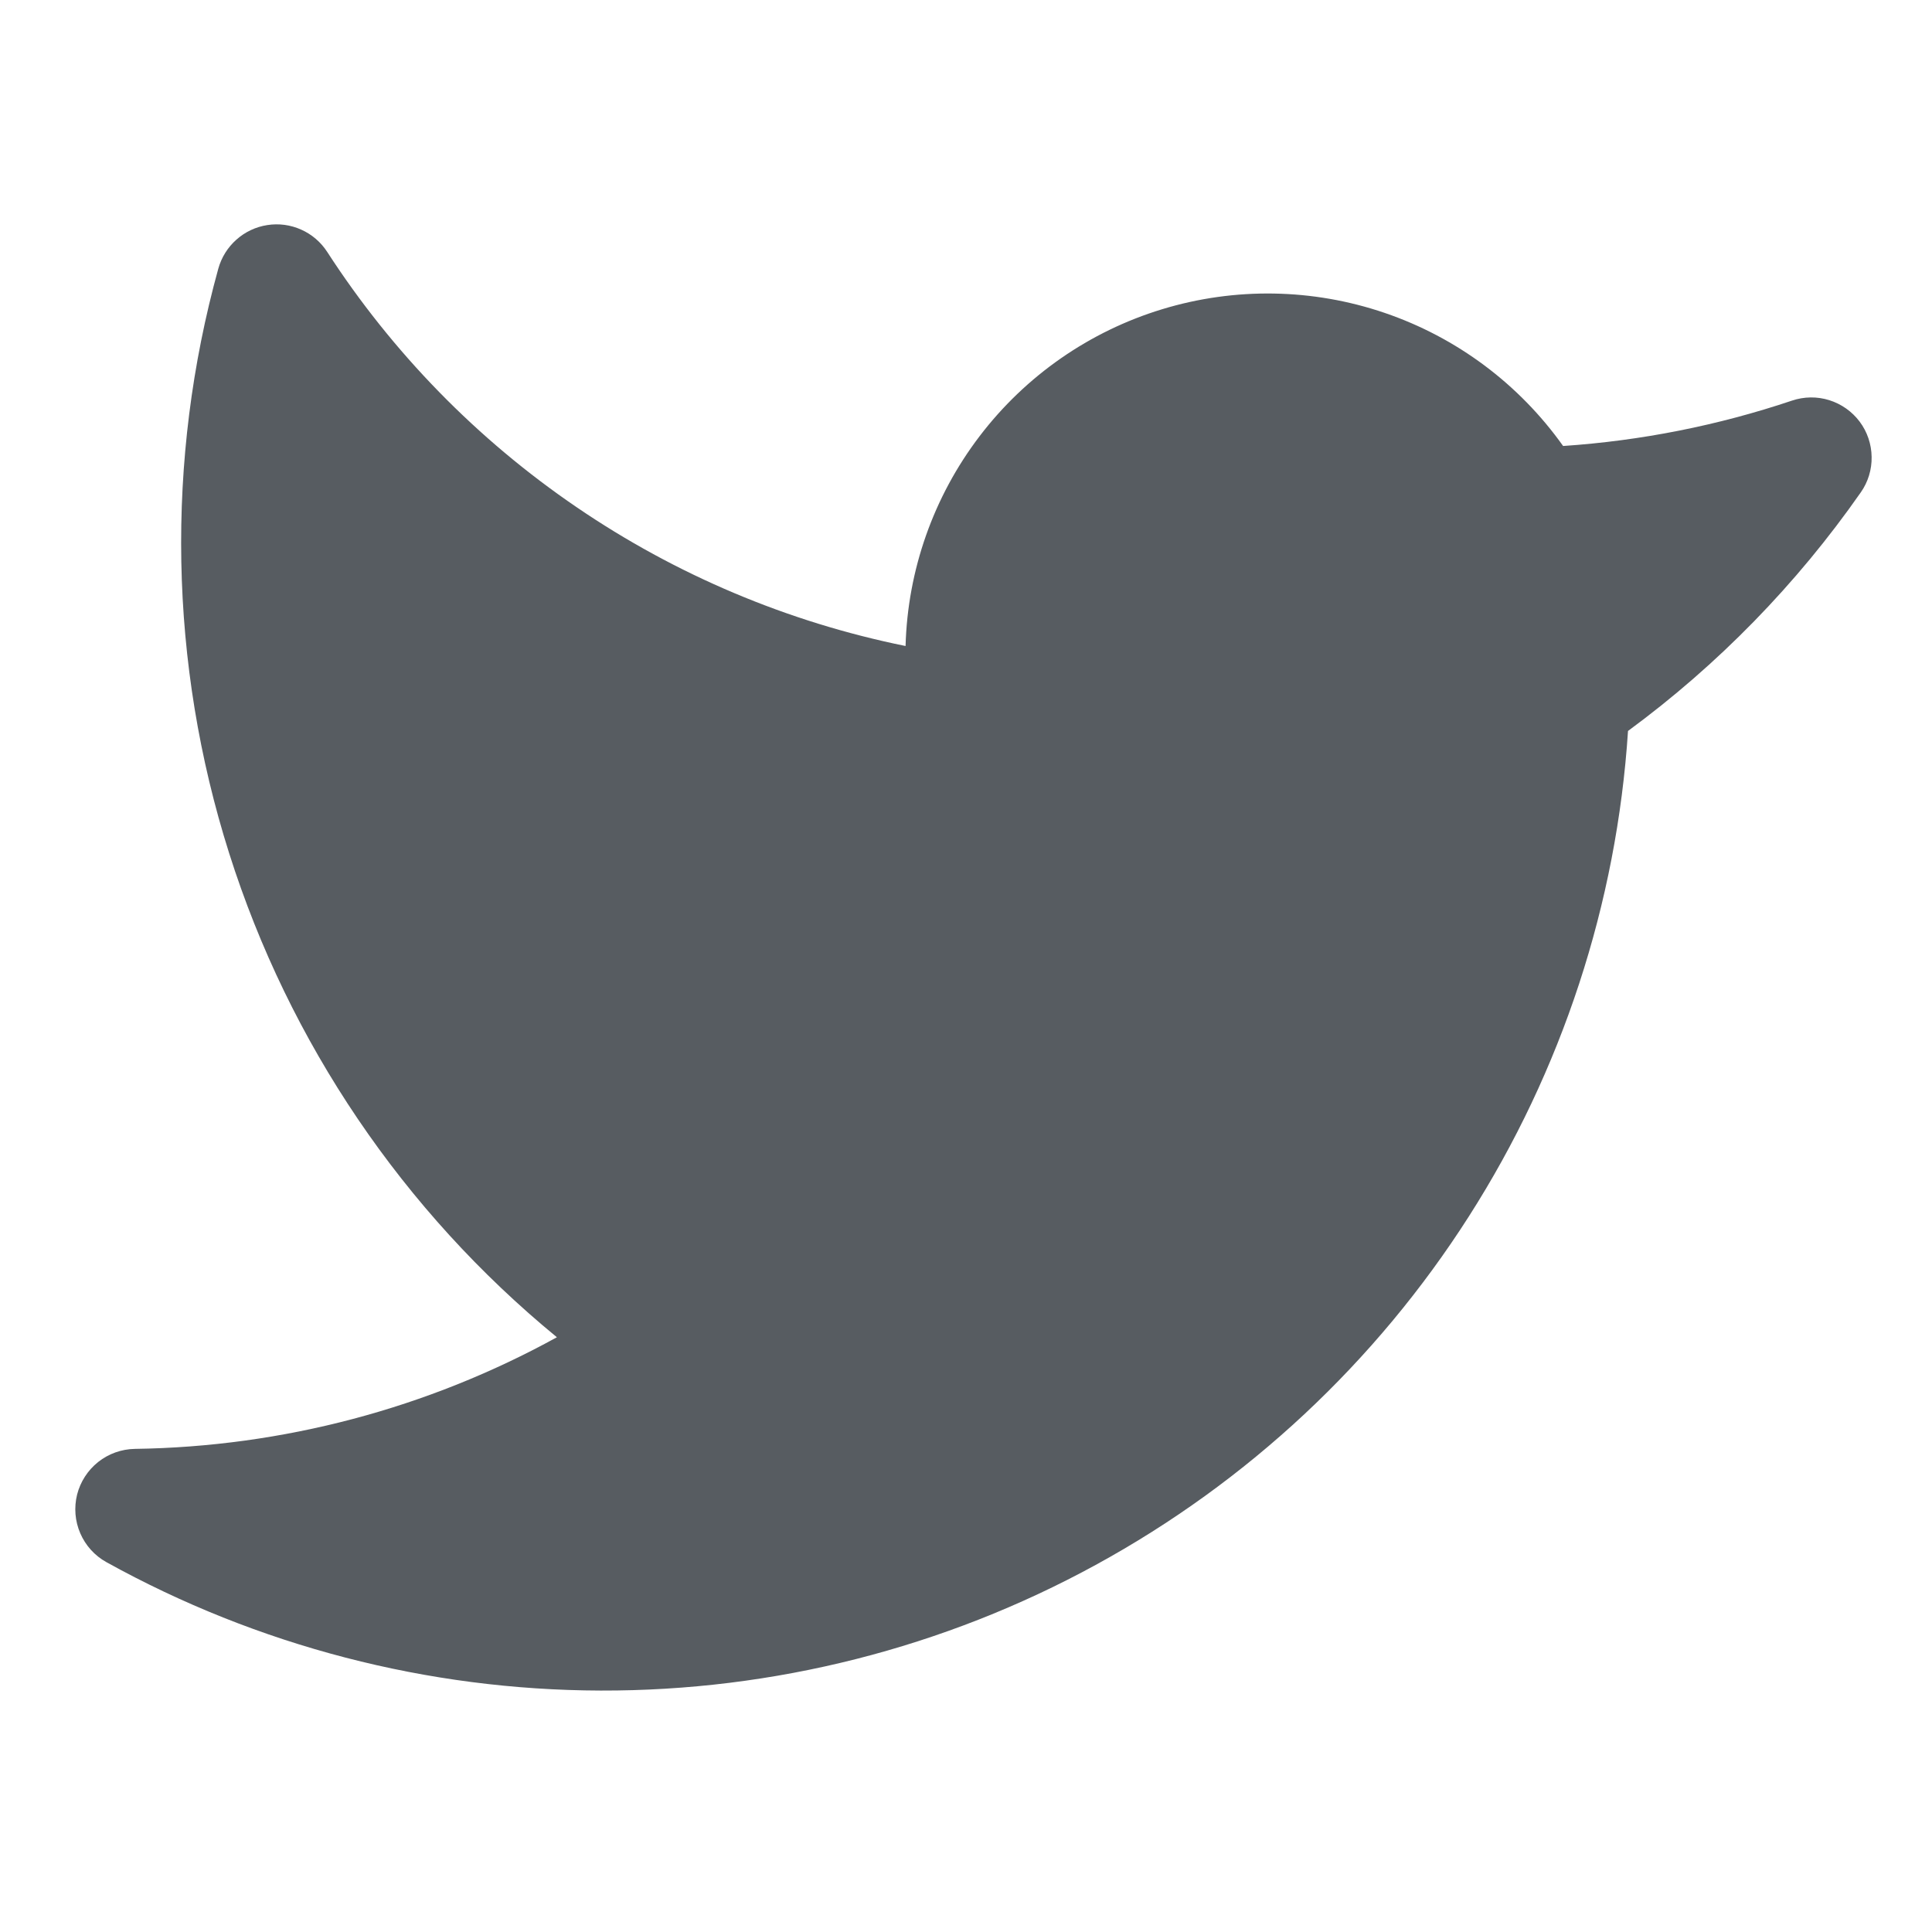 <svg width="32" height="32" viewBox="0 0 32 32" fill="none" xmlns="http://www.w3.org/2000/svg">
<path d="M30.802 6.984C30.675 6.815 30.499 6.691 30.298 6.628C30.097 6.565 29.882 6.568 29.682 6.635C28.456 7.047 27.181 7.3 25.89 7.387C25.16 6.36 24.127 5.589 22.936 5.183C21.744 4.776 20.455 4.755 19.251 5.121C18.047 5.487 16.988 6.223 16.225 7.225C15.462 8.226 15.033 9.442 14.999 10.7C13.048 10.304 11.196 9.523 9.551 8.401C7.905 7.28 6.5 5.842 5.418 4.17C5.313 4.009 5.164 3.881 4.988 3.803C4.812 3.724 4.618 3.698 4.427 3.728C4.237 3.757 4.059 3.841 3.916 3.969C3.772 4.096 3.668 4.263 3.616 4.449C2.738 7.625 2.8 10.989 3.795 14.131C4.79 17.273 6.676 20.058 9.224 22.149C7.08 23.329 4.68 23.964 2.233 23.998C2.012 24.002 1.799 24.078 1.626 24.215C1.454 24.352 1.331 24.542 1.277 24.755C1.224 24.969 1.242 25.195 1.33 25.397C1.417 25.599 1.569 25.767 1.762 25.874C4.268 27.262 7.085 27.993 9.949 28.001C12.814 28.009 15.634 27.294 18.148 25.92C20.663 24.547 22.789 22.561 24.33 20.146C25.872 17.731 26.778 14.966 26.965 12.107C28.457 11.01 29.759 9.675 30.82 8.156C30.941 7.984 31.004 7.778 31 7.567C30.997 7.357 30.928 7.152 30.802 6.984Z" fill="#575C61"/>
</svg>
